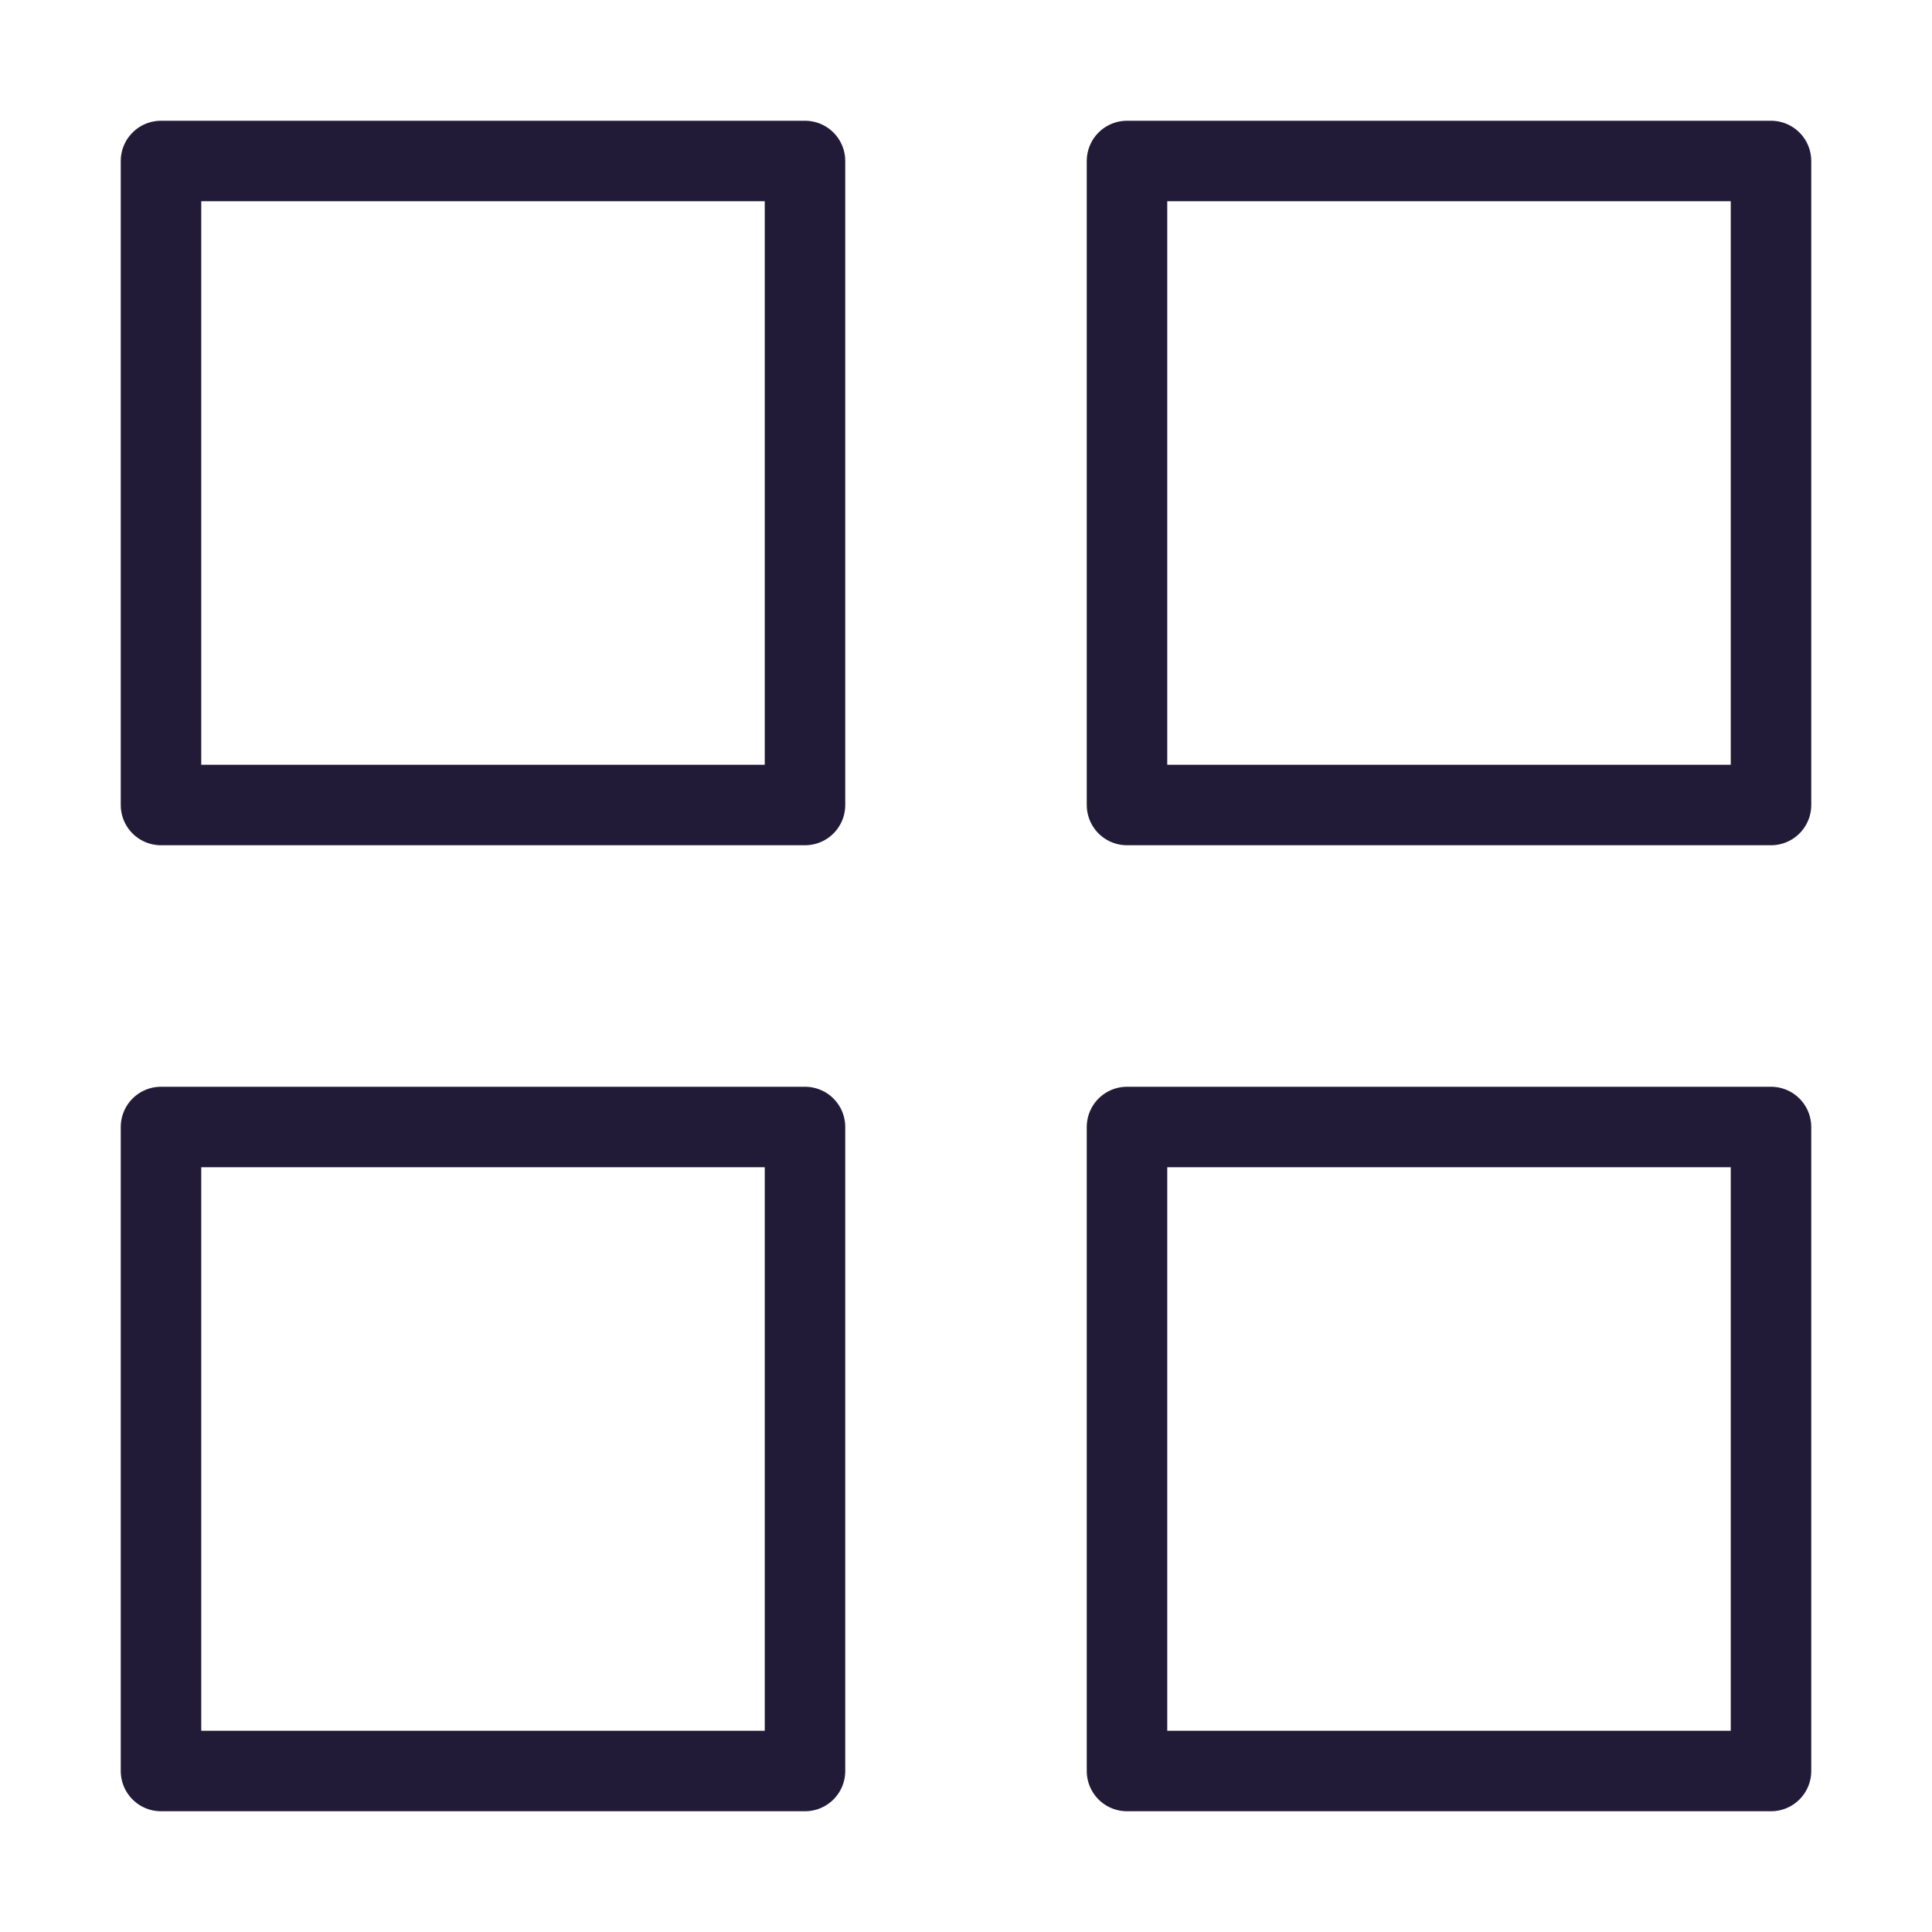 <svg width="24" height="24" viewBox="0 0 24 24" fill="none" xmlns="http://www.w3.org/2000/svg" data-reactroot="">
<path stroke-linejoin="round" stroke-linecap="round" stroke-width="1" stroke="#221b38" fill="none" d="M22 2H14V10H22V2Z"></path>
<path stroke-linejoin="round" stroke-linecap="round" stroke-width="1" stroke="#221b38" fill="none" d="M22 14H14V22H22V14Z"></path>
<path stroke-linejoin="round" stroke-linecap="round" stroke-width="1" stroke="#221b38" fill="none" d="M10 14H2V22H10V14Z"></path>
<path stroke-linejoin="round" stroke-linecap="round" stroke-width="1" stroke="#221b38" fill="none" d="M10 2H2V10H10V2Z"></path>
</svg>
